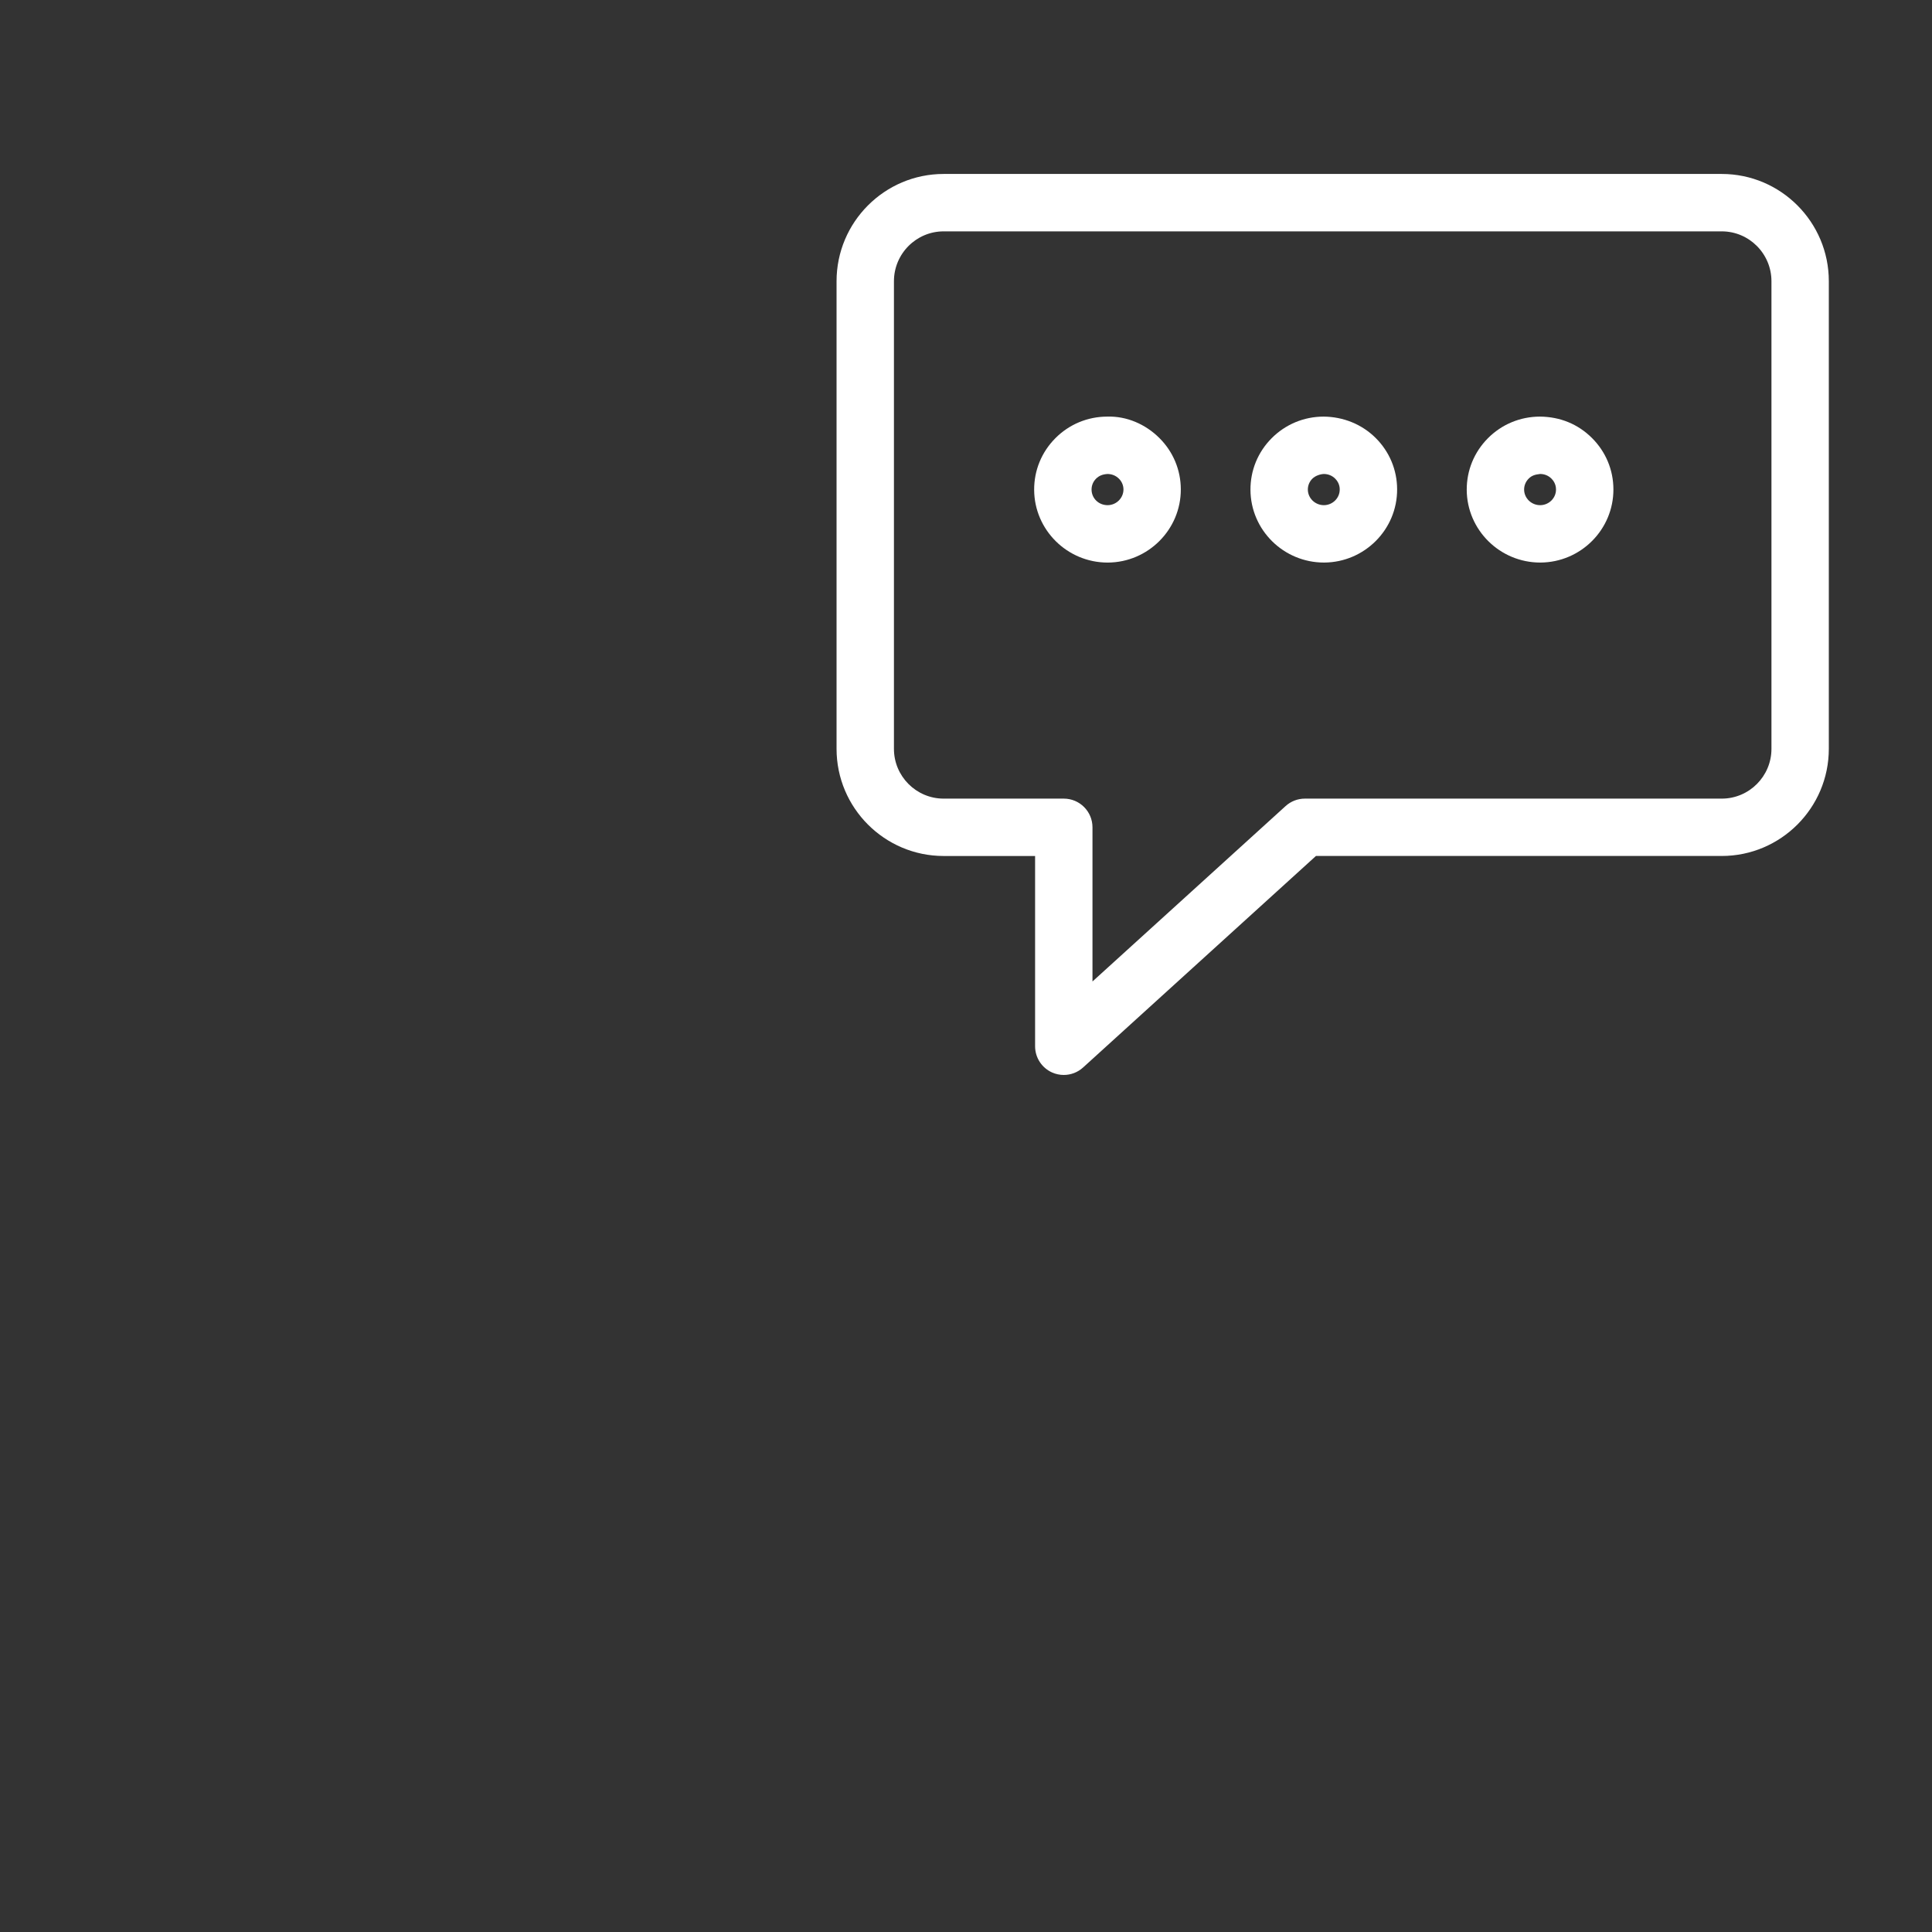<?xml version="1.0" encoding="UTF-8"?> <svg xmlns="http://www.w3.org/2000/svg" width="101" height="101" viewBox="0 0 101 101" fill="none"><rect x="0" y="0" width="101" height="101" fill="#333333" stroke="none"/> <path d="M90.008 9.094H49.332C46.245 9.094 43.733 11.609 43.733 14.701V39.147C43.733 42.236 46.245 44.749 49.332 44.749H54.112V54.696C54.112 55.29 54.462 55.827 55.005 56.068C55.2 56.154 55.406 56.196 55.611 56.196C55.977 56.196 56.339 56.062 56.62 55.806L68.794 44.748H90.007C93.094 44.748 95.606 42.235 95.606 39.146V14.7C95.607 11.61 93.095 9.094 90.008 9.094ZM92.607 39.148C92.607 40.583 91.441 41.75 90.008 41.75H68.215C67.842 41.75 67.483 41.889 67.207 42.14L57.112 51.309V43.25C57.112 42.421 56.441 41.75 55.612 41.75H49.332C47.899 41.75 46.733 40.583 46.733 39.148V14.702C46.733 13.264 47.899 12.095 49.332 12.095H90.008C91.441 12.095 92.607 13.264 92.607 14.702V39.148Z" fill="white"></path> <path d="M57.883 21.779C56.855 21.781 55.891 22.183 55.169 22.911C54.451 23.634 54.058 24.591 54.063 25.608C54.073 27.706 55.794 29.41 57.906 29.41C57.909 29.41 57.912 29.41 57.915 29.41C60.024 29.399 61.735 27.681 61.73 25.581C61.728 24.566 61.329 23.612 60.606 22.895C59.878 22.171 58.894 21.748 57.883 21.779ZM57.904 26.409C57.434 26.409 57.066 26.051 57.064 25.594C57.063 25.38 57.146 25.178 57.298 25.025C57.456 24.866 57.647 24.794 57.898 24.779C58.124 24.779 58.335 24.865 58.494 25.023C58.647 25.175 58.731 25.376 58.732 25.587C58.732 26.038 58.358 26.407 57.904 26.409Z" fill="white"></path> <path d="M69.194 21.779C68.164 21.781 67.198 22.184 66.476 22.912C65.758 23.634 65.366 24.592 65.371 25.607C65.38 27.705 67.101 29.409 69.214 29.409C69.217 29.409 69.22 29.409 69.223 29.409C71.336 29.398 73.048 27.679 73.038 25.576C73.035 24.563 72.636 23.61 71.914 22.893C71.186 22.171 70.213 21.787 69.194 21.779ZM70.037 25.59C70.039 26.039 69.666 26.406 69.211 26.409C68.75 26.409 68.373 26.044 68.371 25.594C68.37 25.38 68.453 25.178 68.605 25.026C68.763 24.867 69.024 24.785 69.209 24.779C69.433 24.779 69.642 24.865 69.8 25.022C69.889 25.11 70.038 25.301 70.038 25.587C70.037 25.588 70.037 25.589 70.037 25.59Z" fill="white"></path> <path d="M80.501 21.779C79.472 21.781 78.506 22.183 77.783 22.911C77.066 23.633 76.673 24.59 76.677 25.607C76.687 27.705 78.408 29.409 80.521 29.409C80.524 29.409 80.527 29.409 80.53 29.409C82.641 29.398 84.352 27.68 84.345 25.58C84.343 24.565 83.943 23.611 83.22 22.893C82.492 22.17 81.556 21.787 80.501 21.779ZM81.344 25.59C81.346 26.039 80.973 26.407 80.518 26.409H80.516C80.055 26.409 79.679 26.044 79.677 25.594C79.676 25.38 79.76 25.178 79.911 25.025C80.069 24.865 80.242 24.807 80.515 24.778C80.739 24.778 80.949 24.864 81.106 25.021C81.195 25.109 81.344 25.3 81.344 25.586C81.344 25.588 81.344 25.59 81.344 25.59Z" fill="white"></path> </svg> 